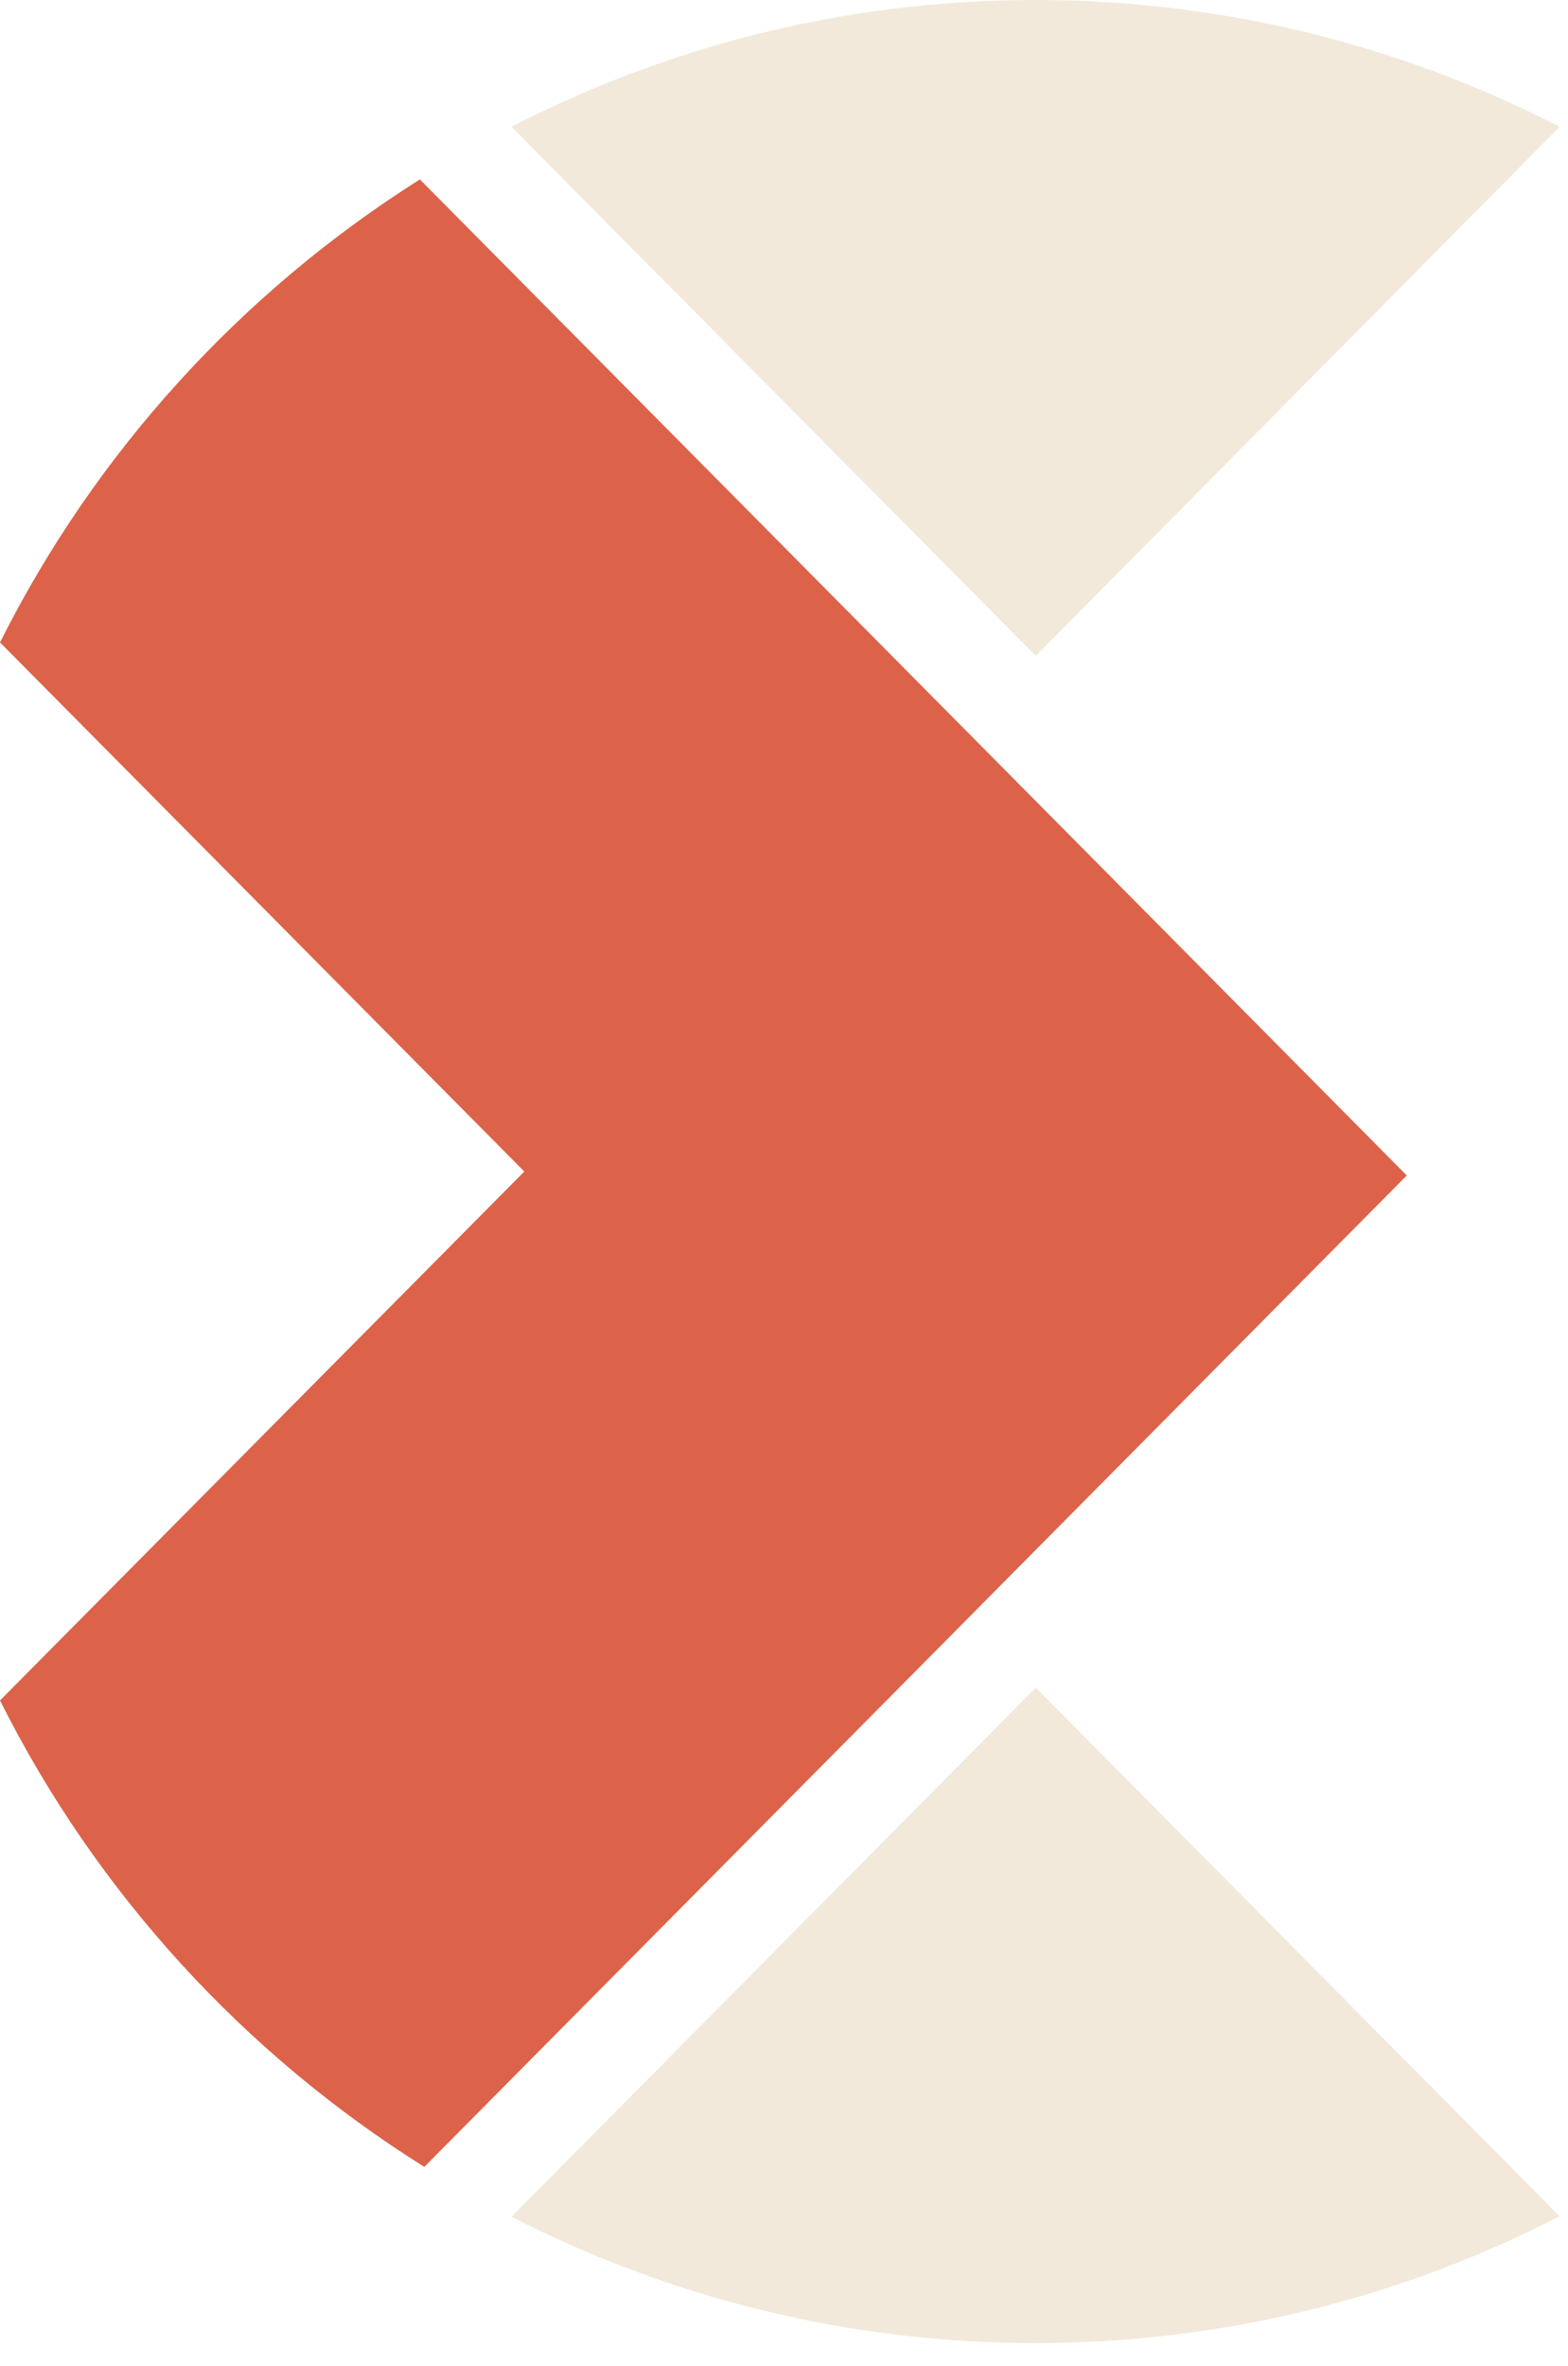 <svg width="61" height="92" viewBox="0 0 61 92" fill="none" xmlns="http://www.w3.org/2000/svg">
<path d="M60.673 4.93L40.296 25.5L19.898 4.93C26.017 1.777 32.947 0 40.276 0C47.605 0 54.555 1.777 60.673 4.93Z" fill="#F2E9DB"/>
<path d="M40.296 65.615L60.673 86.165C54.555 89.317 47.625 91.095 40.276 91.095C32.927 91.095 26.017 89.317 19.898 86.185L40.296 65.615Z" fill="#F2E9DB"/>
<path d="M54.728 45.702L16.334 6.976C9.404 11.349 3.718 17.566 0 24.977L20.397 45.548L0 66.112C3.744 73.583 9.497 79.854 16.507 84.247L54.728 45.702Z" fill="#DC6349"/>
</svg>
